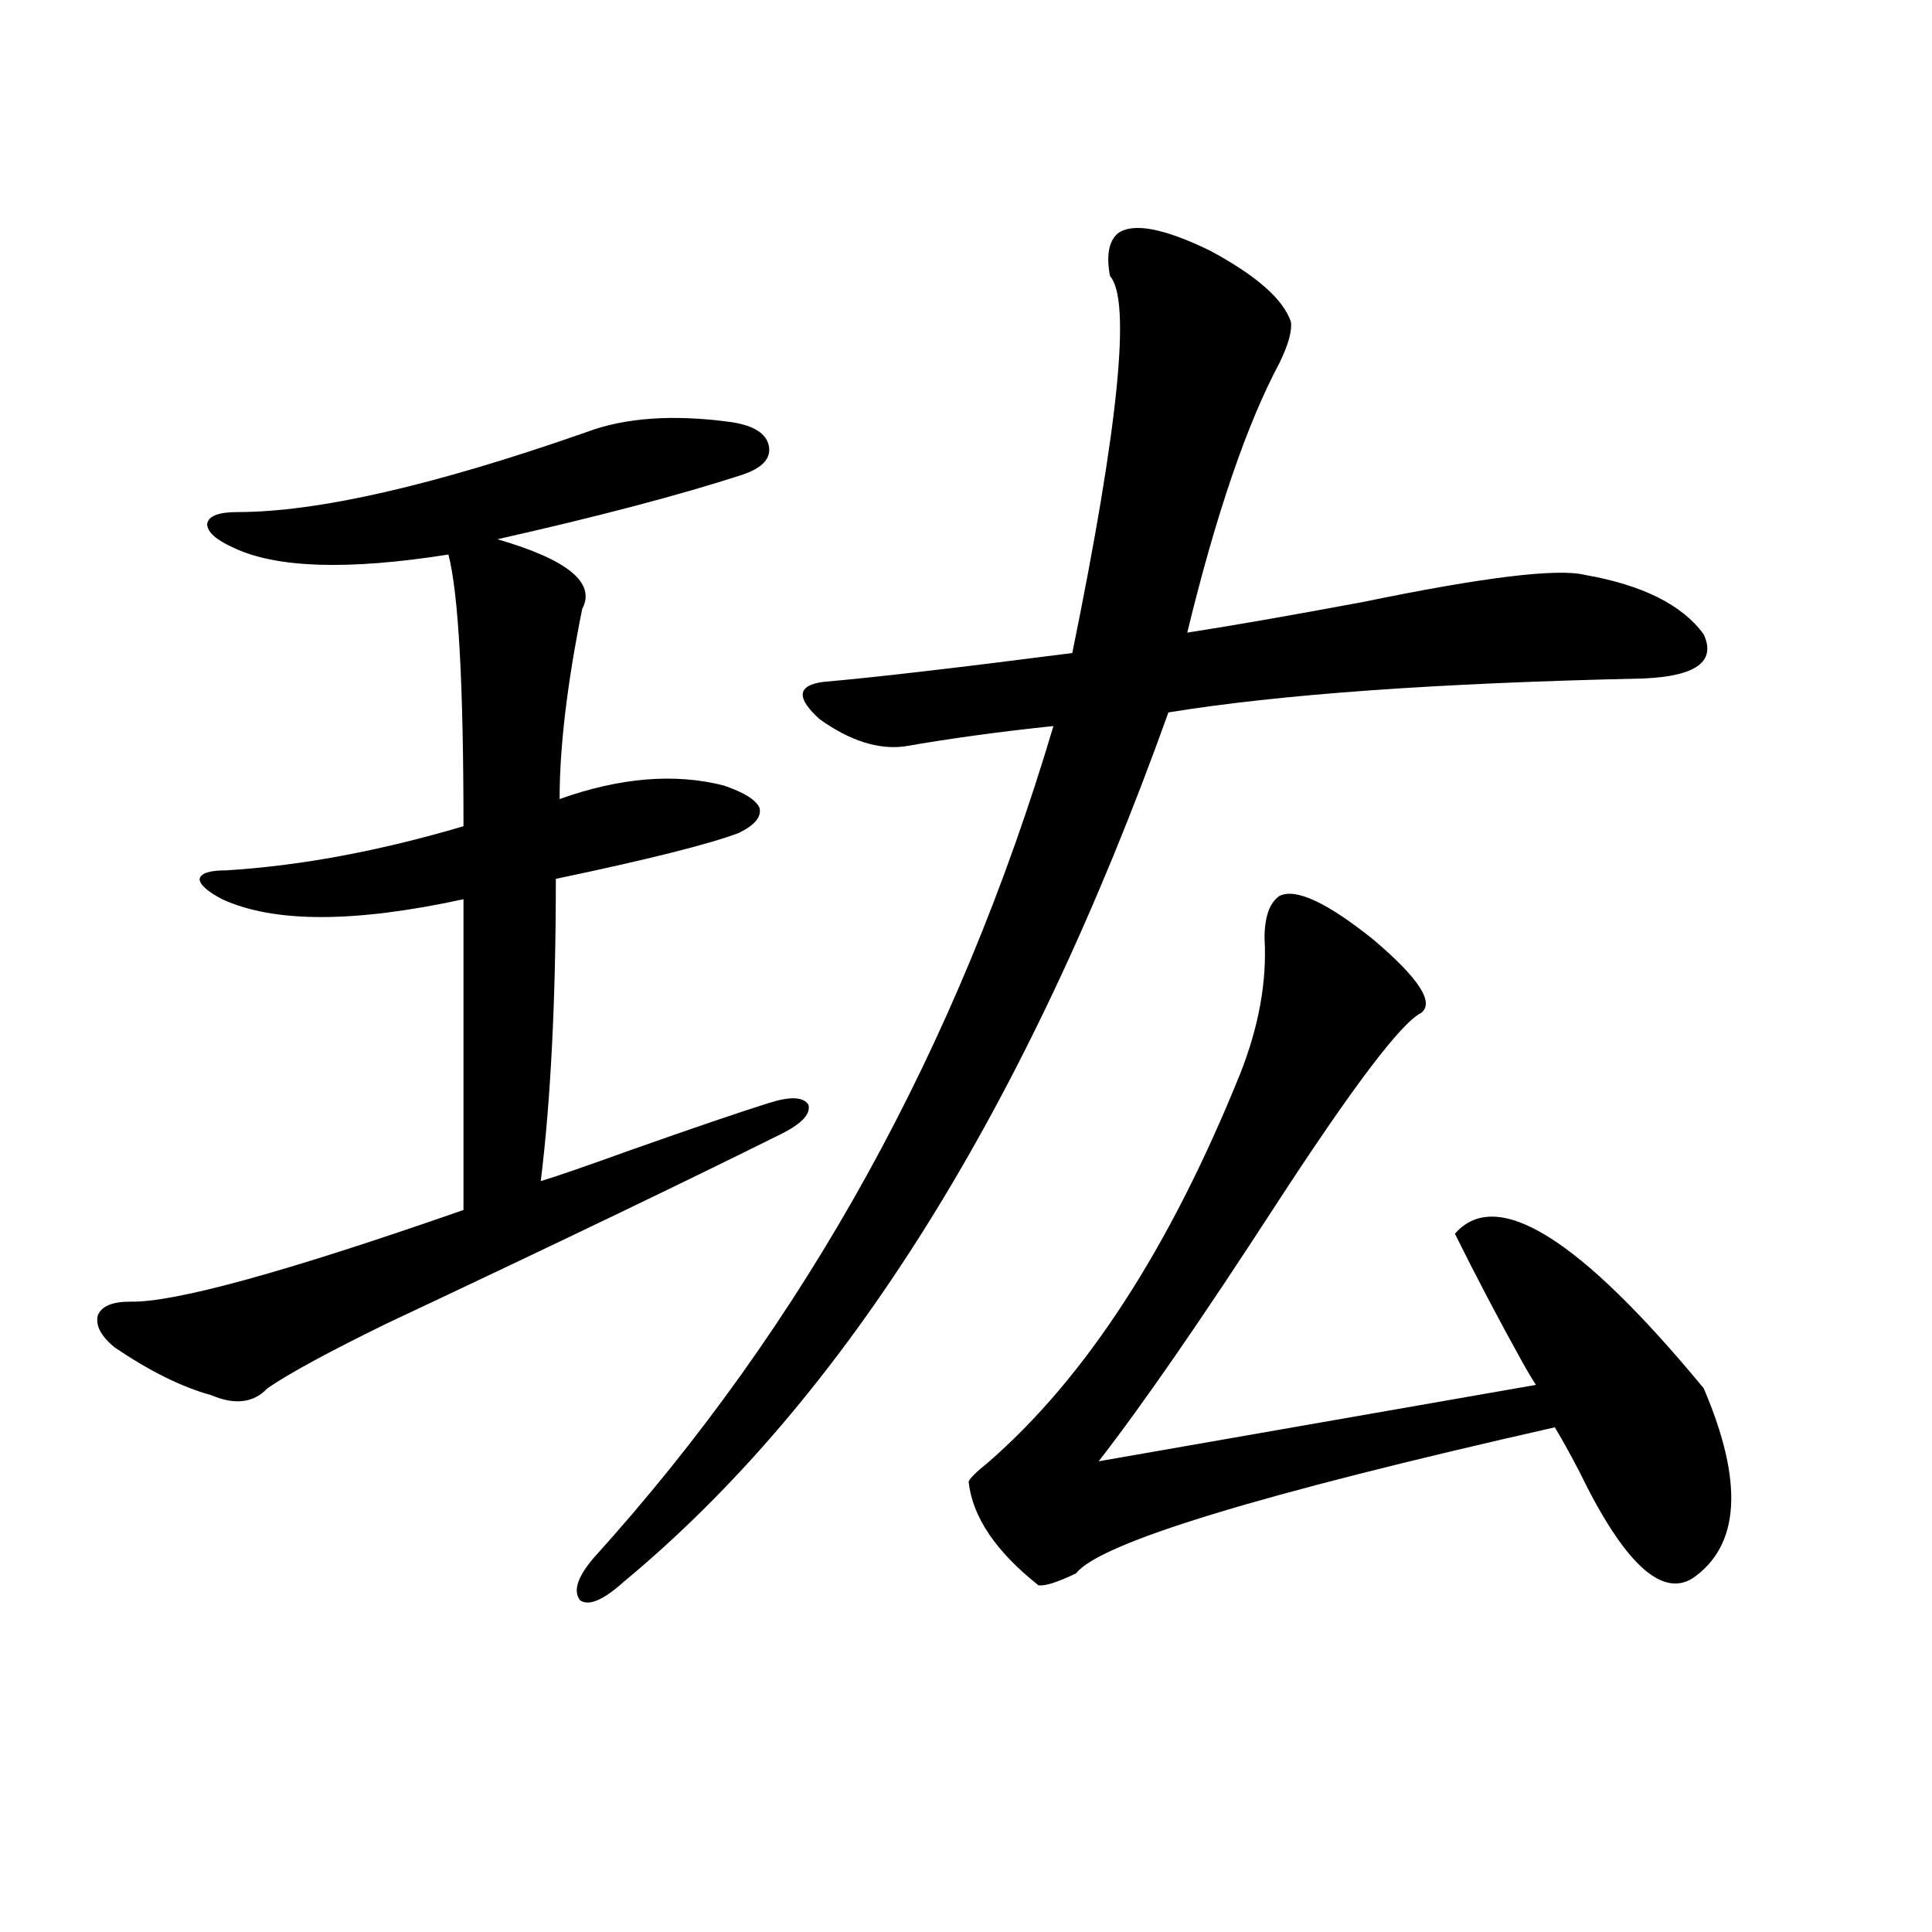 <?xml version="1.0" encoding="utf-8"?>
<!-- Generator: Adobe Illustrator 16.0.0, SVG Export Plug-In . SVG Version: 6.00 Build 0)  -->
<!DOCTYPE svg PUBLIC "-//W3C//DTD SVG 1.1//EN" "http://www.w3.org/Graphics/SVG/1.1/DTD/svg11.dtd">
<svg version="1.1" id="图层_1" xmlns="http://www.w3.org/2000/svg" xmlns:xlink="http://www.w3.org/1999/xlink" x="0px" y="0px"
	 width="1000px" height="1000px" viewBox="0 0 1000 1000" enable-background="new 0 0 1000 1000" xml:space="preserve">
<path d="M303.31,223.742c20.152-7.608,45.197-9.366,75.12-5.273c11.707,1.758,18.201,5.864,19.512,12.305
	c1.296,6.454-3.262,11.426-13.658,14.941c-32.529,10.547-74.8,21.685-126.826,33.398c36.417,10.547,51.051,22.563,43.901,36.035
	c-7.805,38.672-11.707,71.493-11.707,98.438c31.219-11.124,59.511-13.472,84.876-7.031c10.396,3.516,16.585,7.333,18.536,11.426
	c1.296,4.696-2.286,9.091-10.731,13.184c-15.609,5.864-47.163,13.774-94.632,23.73c0,62.114-2.606,114.258-7.805,156.445
	c7.805-2.335,23.079-7.608,45.853-15.82c33.17-11.714,57.225-19.913,72.193-24.609c11.052-3.516,17.881-3.214,20.487,0.879
	c1.296,4.696-3.262,9.668-13.658,14.941c-49.435,24.609-117.726,57.431-204.873,98.438c-29.923,14.653-50.41,25.79-61.462,33.398
	c-7.164,7.622-16.92,8.789-29.268,3.516c-14.969-4.093-31.554-12.305-49.755-24.609c-7.164-5.851-10.091-11.426-8.78-16.699
	c1.951-4.683,7.47-7.031,16.585-7.031c22.759,0.591,80.318-15.229,172.679-47.461v-160.84c-56.584,12.305-98.214,12.305-124.875,0
	c-7.805-4.093-11.707-7.608-11.707-10.547c0.641-2.925,5.198-4.395,13.658-4.395c38.368-2.335,79.343-9.956,122.924-22.852
	c0-73.828-2.606-120.698-7.805-140.625c-52.041,8.212-89.113,7.031-111.217-3.516c-9.115-4.093-13.658-8.198-13.658-12.305
	c0.641-4.093,5.854-6.152,15.609-6.152C164.441,265.051,224.607,251.29,303.31,223.742z M578.425,120.91
	c7.805-5.851,23.734-2.925,47.804,8.789c24.055,12.896,38.048,25.2,41.95,36.914c0.641,4.696-1.311,11.728-5.854,21.094
	c-16.92,31.641-32.85,78.223-47.804,139.746c22.759-3.516,53.002-8.789,90.729-15.82c62.438-12.882,100.806-17.578,115.119-14.063
	c29.908,5.273,50.396,15.532,61.462,30.762c6.494,14.063-3.902,21.685-31.219,22.852c-106.674,2.349-188.623,8.212-245.848,17.578
	c-73.504,205.087-167.48,355.078-281.944,450c-10.411,9.366-17.896,12.593-22.438,9.668c-3.902-4.696-1.631-12.003,6.829-21.973
	C416.478,685.759,495.82,542.208,545.255,375.793c-27.972,2.938-53.657,6.454-77.071,10.547
	c-13.658,1.758-28.292-2.925-43.901-14.063c-12.362-11.124-11.707-17.578,1.951-19.336c26.661-2.335,69.587-7.319,128.777-14.941
	c24.055-117.773,30.563-182.813,19.512-195.117C572.571,132.336,573.867,125.017,578.425,120.91z M662.325,463.684
	c8.445-4.093,24.71,3.516,48.779,22.852c23.414,19.927,31.539,32.52,24.39,37.793c-10.411,5.273-35.456,38.384-75.12,99.316
	c-38.383,59.188-68.946,103.423-91.705,132.715l226.336-39.551c-1.951-2.925-4.558-7.319-7.805-13.184
	c-11.707-21.094-23.094-42.765-34.146-65.039c21.463-24.609,64.389,2.06,128.777,79.98c20.808,48.642,18.856,81.45-5.854,98.438
	c-16.265,9.956-35.776-8.487-58.535-55.371c-5.213-9.956-9.436-17.578-12.683-22.852c-152.847,34.579-235.451,59.766-247.799,75.586
	c-9.756,4.683-16.265,6.729-19.512,6.152c-22.118-17.578-34.146-35.444-36.097-53.613c0.641-1.758,3.902-4.972,9.756-9.668
	c50.73-43.945,94.297-111.03,130.729-201.27c9.756-24.609,13.979-48.038,12.683-70.313
	C654.521,474.532,657.112,467.199,662.325,463.684z"/>
</svg>
